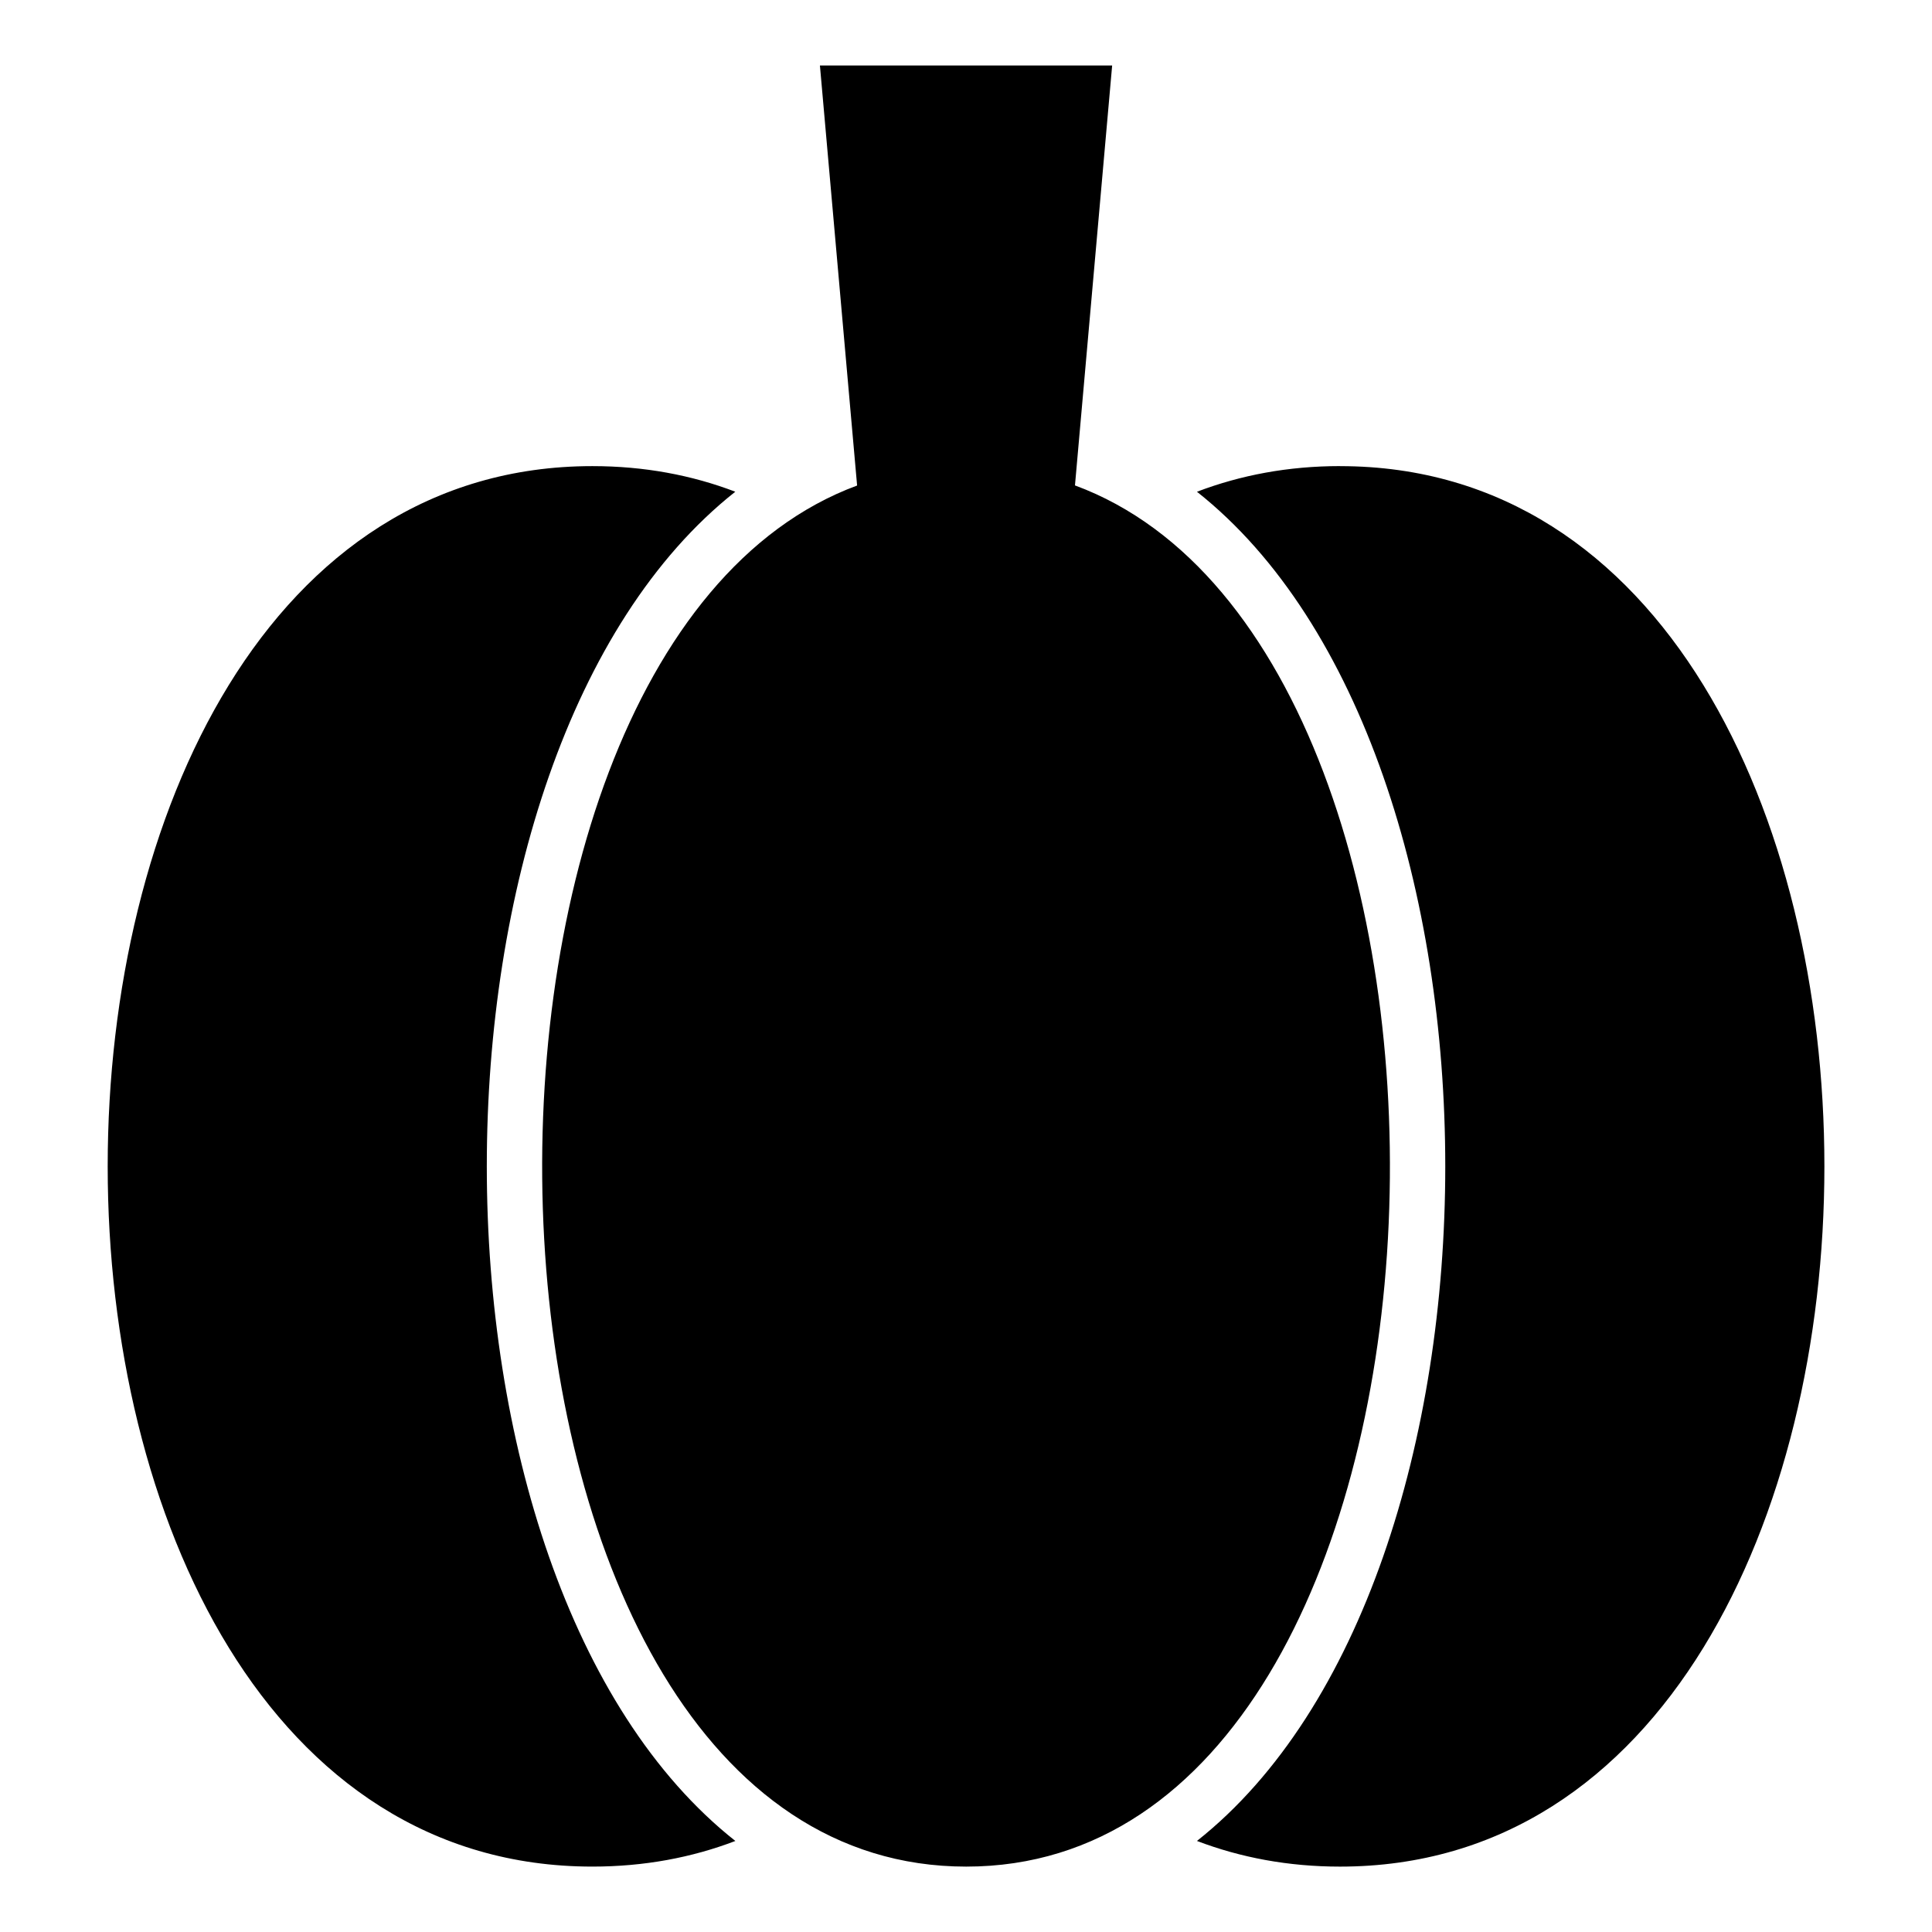 <?xml version="1.0" encoding="UTF-8"?>
<!-- Uploaded to: SVG Repo, www.svgrepo.com, Generator: SVG Repo Mixer Tools -->
<svg fill="#000000" width="800px" height="800px" version="1.1" viewBox="144 144 512 512" xmlns="http://www.w3.org/2000/svg">
 <path d="m428.88 272.64c120.18 44.391 110.58 366.03-28.824 366.03-139.49 0-149.12-321.52-28.914-366l-9.855-111.32h77.445l-9.855 111.29zm70.25-5.109c171.14 0 171.14 371.14 0 371.14-13.738 0-26.391-2.402-37.922-6.801 87.738-69.406 87.738-288.14 0-357.55 11.531-4.398 24.184-6.801 37.922-6.801zm-160.27 364.35c-11.516 4.398-24.152 6.785-37.875 6.785-171.26 0-171.26-371.14 0-371.14 13.738 0 26.359 2.387 37.875 6.785-87.801 69.391-87.801 288.16 0 357.55z" fill-rule="evenodd"/>
</svg>